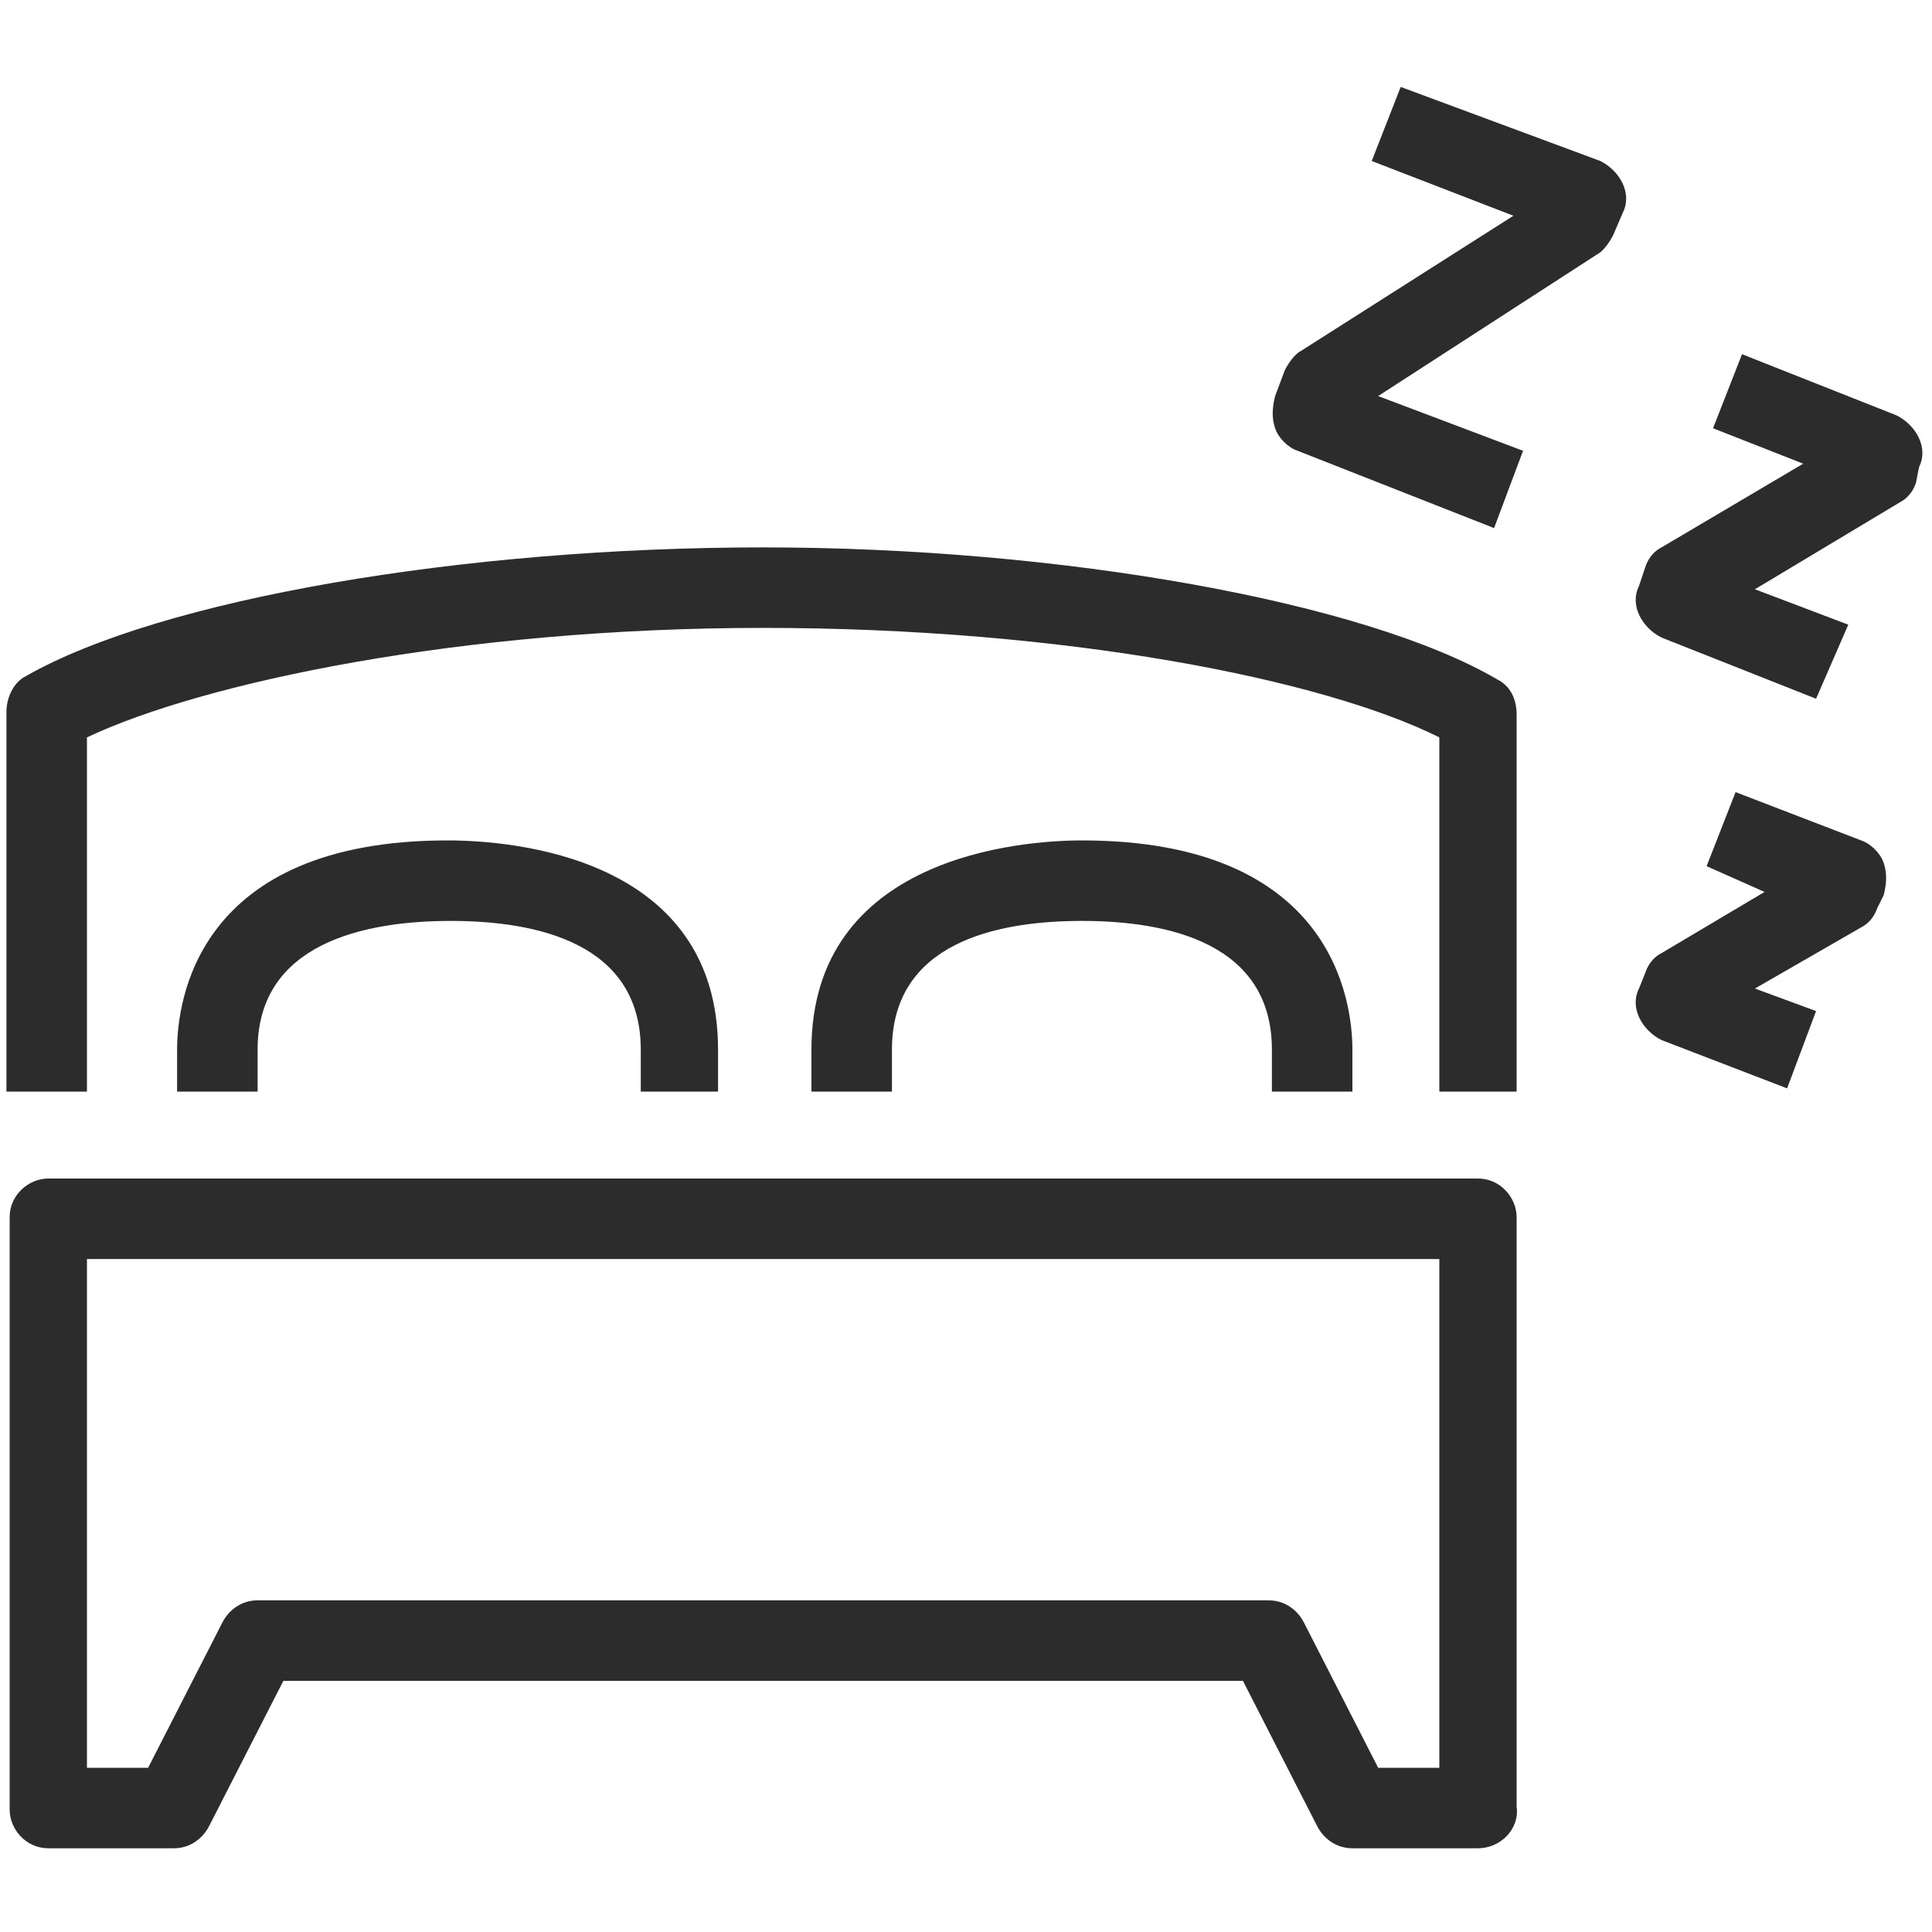 <?xml version="1.0" encoding="utf-8"?>
<!-- Generator: Adobe Illustrator 23.1.1, SVG Export Plug-In . SVG Version: 6.00 Build 0)  -->
<svg version="1.1" id="图层_1" xmlns="http://www.w3.org/2000/svg" xmlns:xlink="http://www.w3.org/1999/xlink" x="0px" y="0px"
	 viewBox="0 0 60 60" style="enable-background:new 0 0 60 60;" xml:space="preserve">
<style type="text/css">
	.st0{fill:#2C2C2C;}
</style>
<g>
	<g>
		<path class="st0" d="M46.4,16.4L40.3,14c-0.3-0.1-0.6-0.4-0.7-0.7c-0.1-0.3-0.1-0.6,0-1l0.3-0.8c0.1-0.2,0.3-0.5,0.5-0.6L47,6.7
			L42.6,5l0.9-2.3L49.7,5c0.6,0.3,1,1,0.7,1.6l-0.3,0.7c-0.1,0.2-0.3,0.5-0.5,0.6l-6.8,4.4l4.5,1.7L46.4,16.4z"/>
	</g>
	<g>
		<path class="st0" d="M56.4,21.7l-4.8-1.9c-0.6-0.3-1-1-0.7-1.6l0.2-0.6c0.1-0.3,0.3-0.5,0.5-0.6l4.4-2.6l-2.8-1.1l0.9-2.3l4.8,1.9
			c0.6,0.3,1,1,0.7,1.6L59.5,15c-0.1,0.3-0.3,0.5-0.5,0.6l-4.5,2.7l2.9,1.1L56.4,21.7z"/>
	</g>
	<g>
		<path class="st0" d="M55.5,33.8l-3.9-1.5c-0.6-0.3-1-1-0.7-1.6l0.2-0.5c0.1-0.3,0.3-0.5,0.5-0.6l3.2-1.9L53,26.9l0.9-2.3l3.9,1.5
			c0.3,0.1,0.6,0.4,0.7,0.7c0.1,0.3,0.1,0.6,0,1l-0.2,0.4c-0.1,0.3-0.3,0.5-0.5,0.6l-3.3,1.9l1.9,0.7L55.5,33.8z"/>
	</g>
	<g>
		<path class="st0" d="M22.4,33.9h-2.5v-1.3c0-3.3-3.2-4-5.9-4S8,29.3,8,32.6v1.3H5.5v-1.3c0-1.5,0.6-6.5,8.4-6.5
			c2,0,8.4,0.5,8.4,6.5V33.9z"/>
	</g>
	<g>
		<path class="st0" d="M42,33.9h-2.5v-1.3c0-3.3-3.2-4-5.9-4s-5.9,0.7-5.9,4v1.3h-2.5v-1.3c0-6,6.5-6.5,8.4-6.5c7.8,0,8.4,5,8.4,6.5
			V33.9z"/>
	</g>
	<g>
		<path class="st0" d="M45.9,57.4H42c-0.5,0-0.9-0.3-1.1-0.7l-2.3-4.5H8.8l-2.3,4.5c-0.2,0.4-0.6,0.7-1.1,0.7H1.5
			c-0.7,0-1.2-0.6-1.2-1.2V37.8c0-0.7,0.6-1.2,1.2-1.2h44.4c0.7,0,1.2,0.6,1.2,1.2v18.3C47.2,56.8,46.6,57.4,45.9,57.4z M42.8,54.9
			h1.9V39.1H2.7v15.8h1.9l2.3-4.5c0.2-0.4,0.6-0.7,1.1-0.7h31.4c0.5,0,0.9,0.3,1.1,0.7L42.8,54.9z"/>
	</g>
	<g>
		<path class="st0" d="M47.2,33.9h-2.5v-11c-3.6-1.8-11.6-3.4-21-3.4s-17.4,1.7-21,3.4v11H0.2V22.1c0-0.4,0.2-0.9,0.6-1.1
			C5,18.6,14.4,17,23.7,17s18.7,1.7,22.8,4.1c0.4,0.2,0.6,0.6,0.6,1.1V33.9z"/>
	</g>
</g>
</svg>
